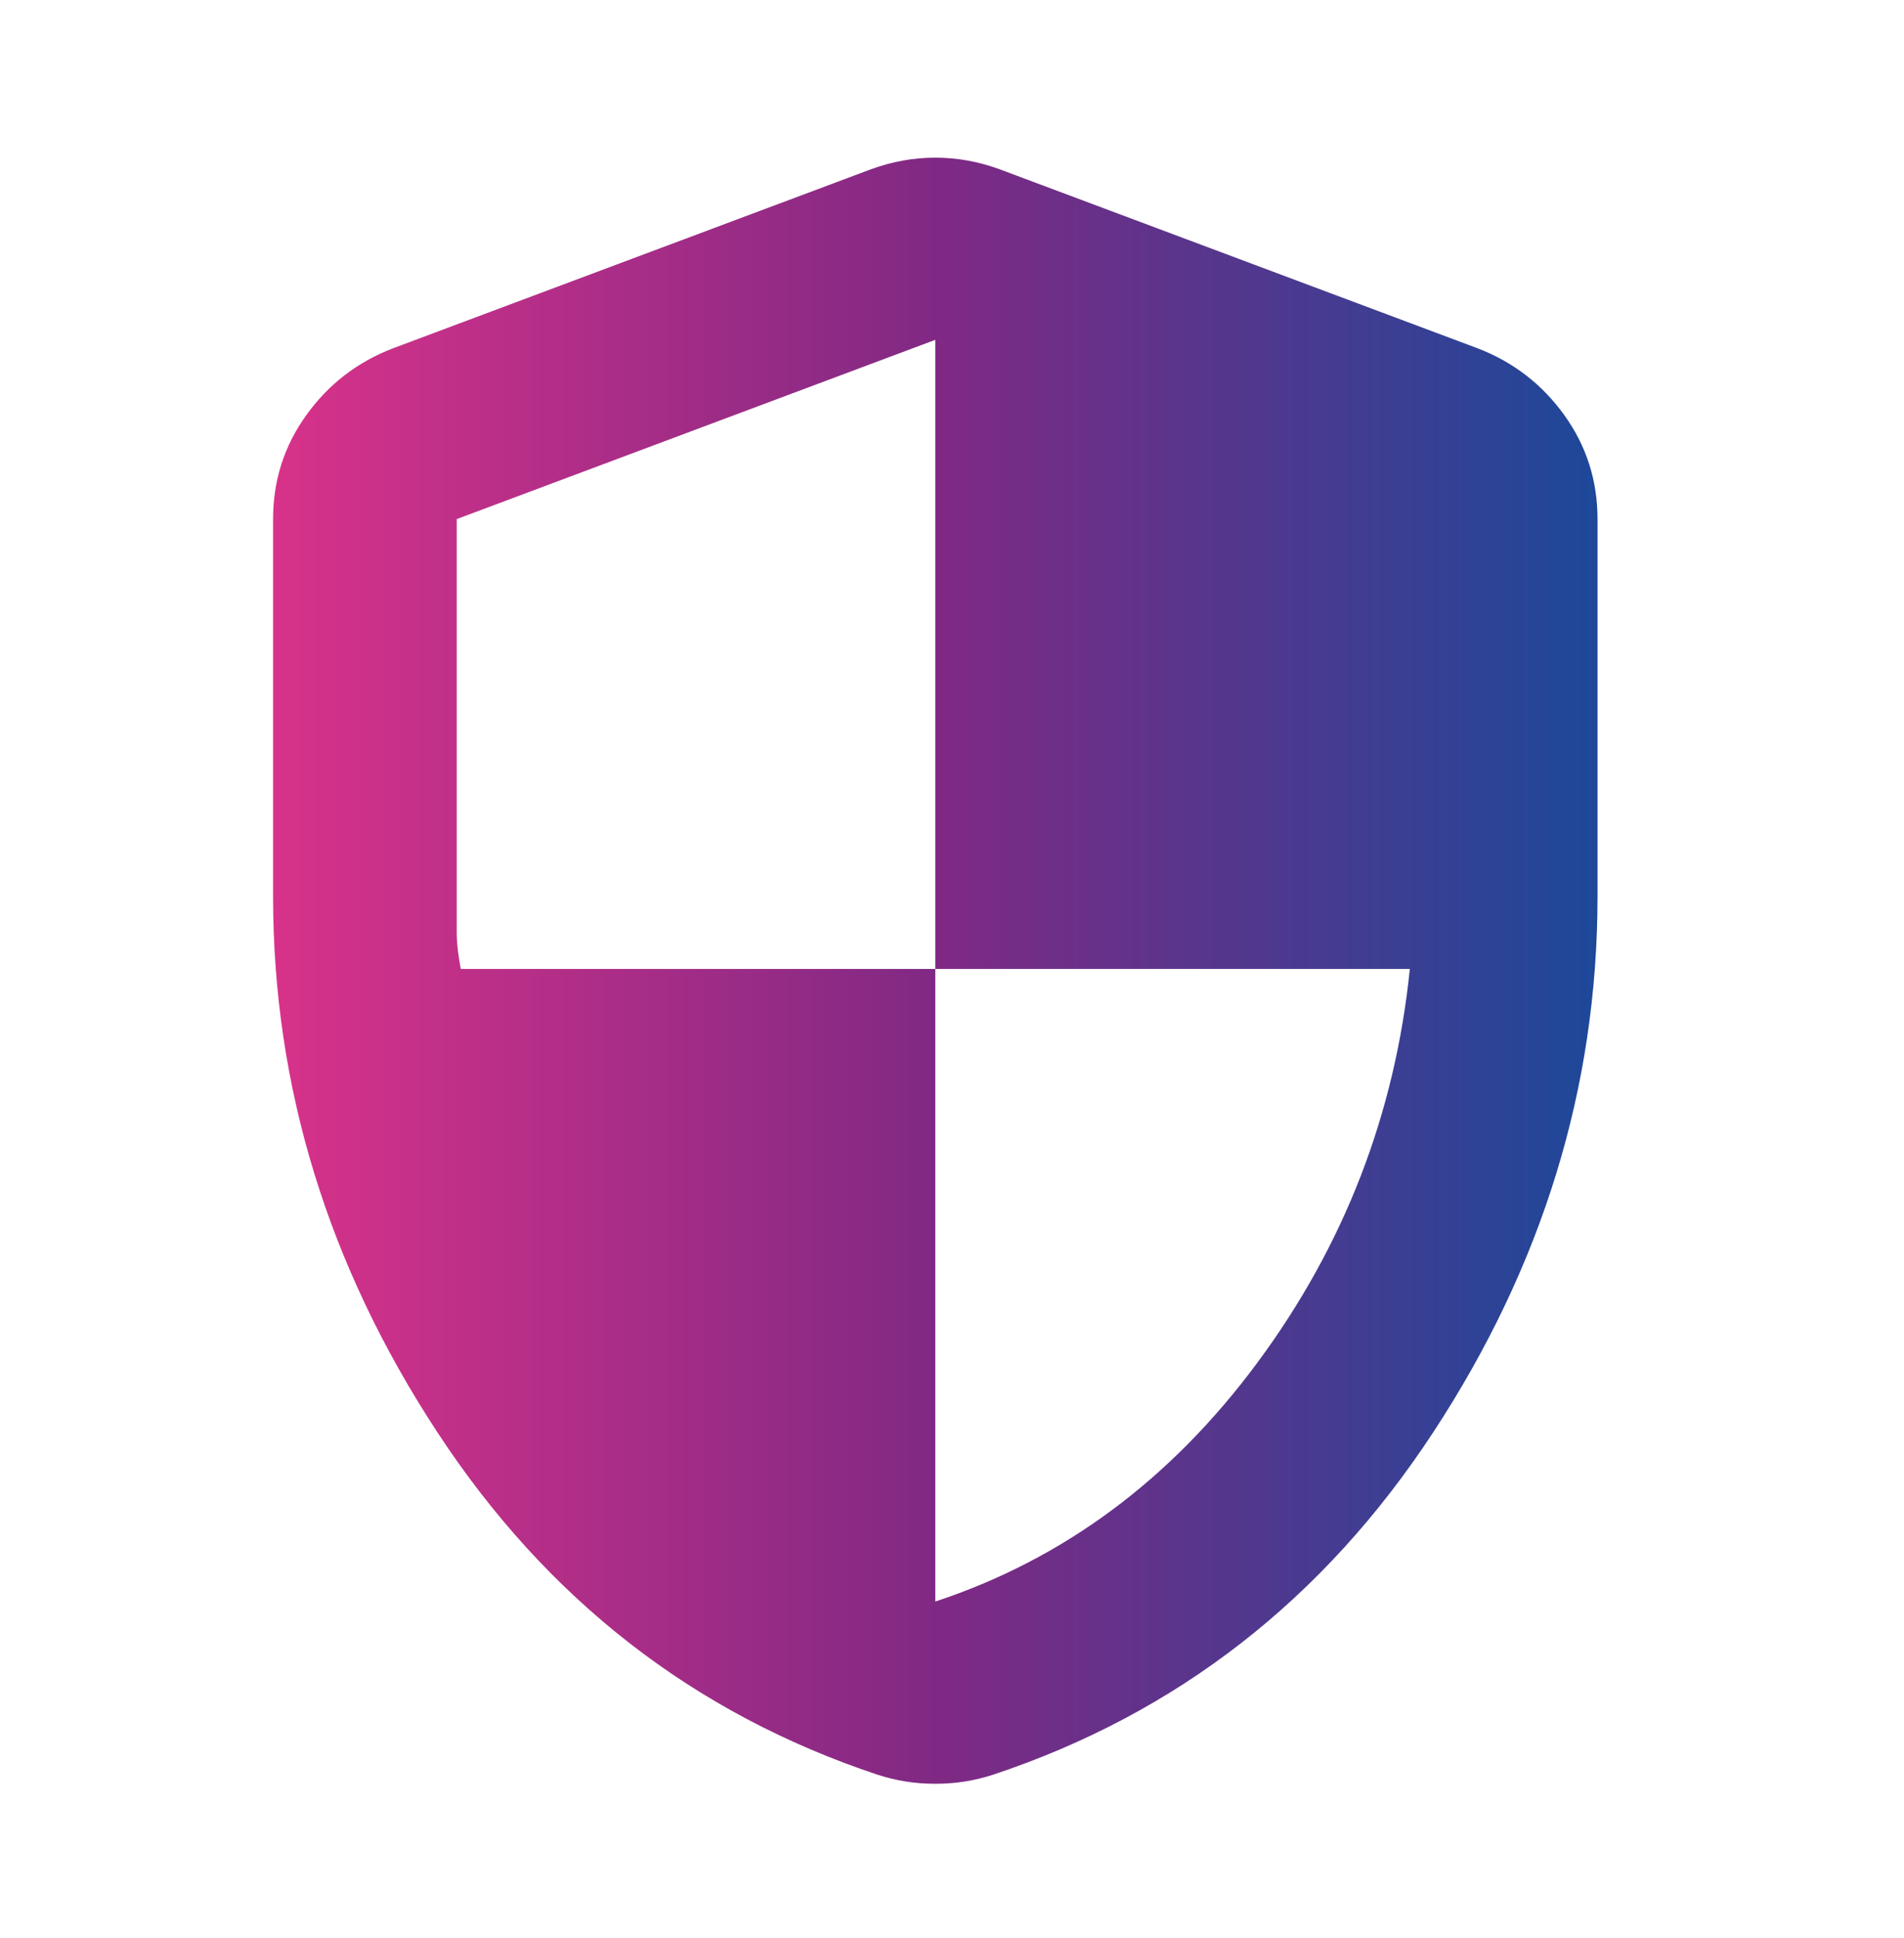 <svg width="57" height="58" viewBox="0 0 57 58" fill="none" xmlns="http://www.w3.org/2000/svg">
<path d="M28 47.933C31.84 46.666 35.056 44.28 37.65 40.773C40.244 37.266 41.763 33.342 42.206 29H28V10.171L13.673 15.536V27.913C13.673 28.214 13.714 28.576 13.794 29H28V47.933ZM28 53.387C27.689 53.387 27.394 53.365 27.114 53.319C26.833 53.274 26.553 53.207 26.273 53.117C20.768 51.285 16.375 47.87 13.095 42.87C9.815 37.87 8.175 32.522 8.175 26.825V15.536C8.175 14.385 8.506 13.349 9.167 12.428C9.828 11.507 10.689 10.841 11.75 10.43L26.077 5.065C26.709 4.834 27.349 4.719 28 4.719C28.651 4.719 29.291 4.834 29.923 5.065L44.25 10.43C45.311 10.841 46.172 11.507 46.833 12.428C47.494 13.349 47.825 14.385 47.825 15.536V26.825C47.825 32.522 46.185 37.87 42.905 42.87C39.625 47.87 35.232 51.285 29.727 53.117C29.447 53.207 29.167 53.274 28.886 53.319C28.606 53.365 28.311 53.387 28 53.387Z" fill="url(#paint0_linear_104_47)"/>
<defs>
<linearGradient id="paint0_linear_104_47" x1="8.175" y1="29.049" x2="47.831" y2="29.049" gradientUnits="userSpaceOnUse">
<stop stop-color="#D8328A"/>
<stop offset="0.5" stop-color="#802984"/>
<stop offset="1" stop-color="#1D4899"/>
</linearGradient>
</defs>
</svg>
